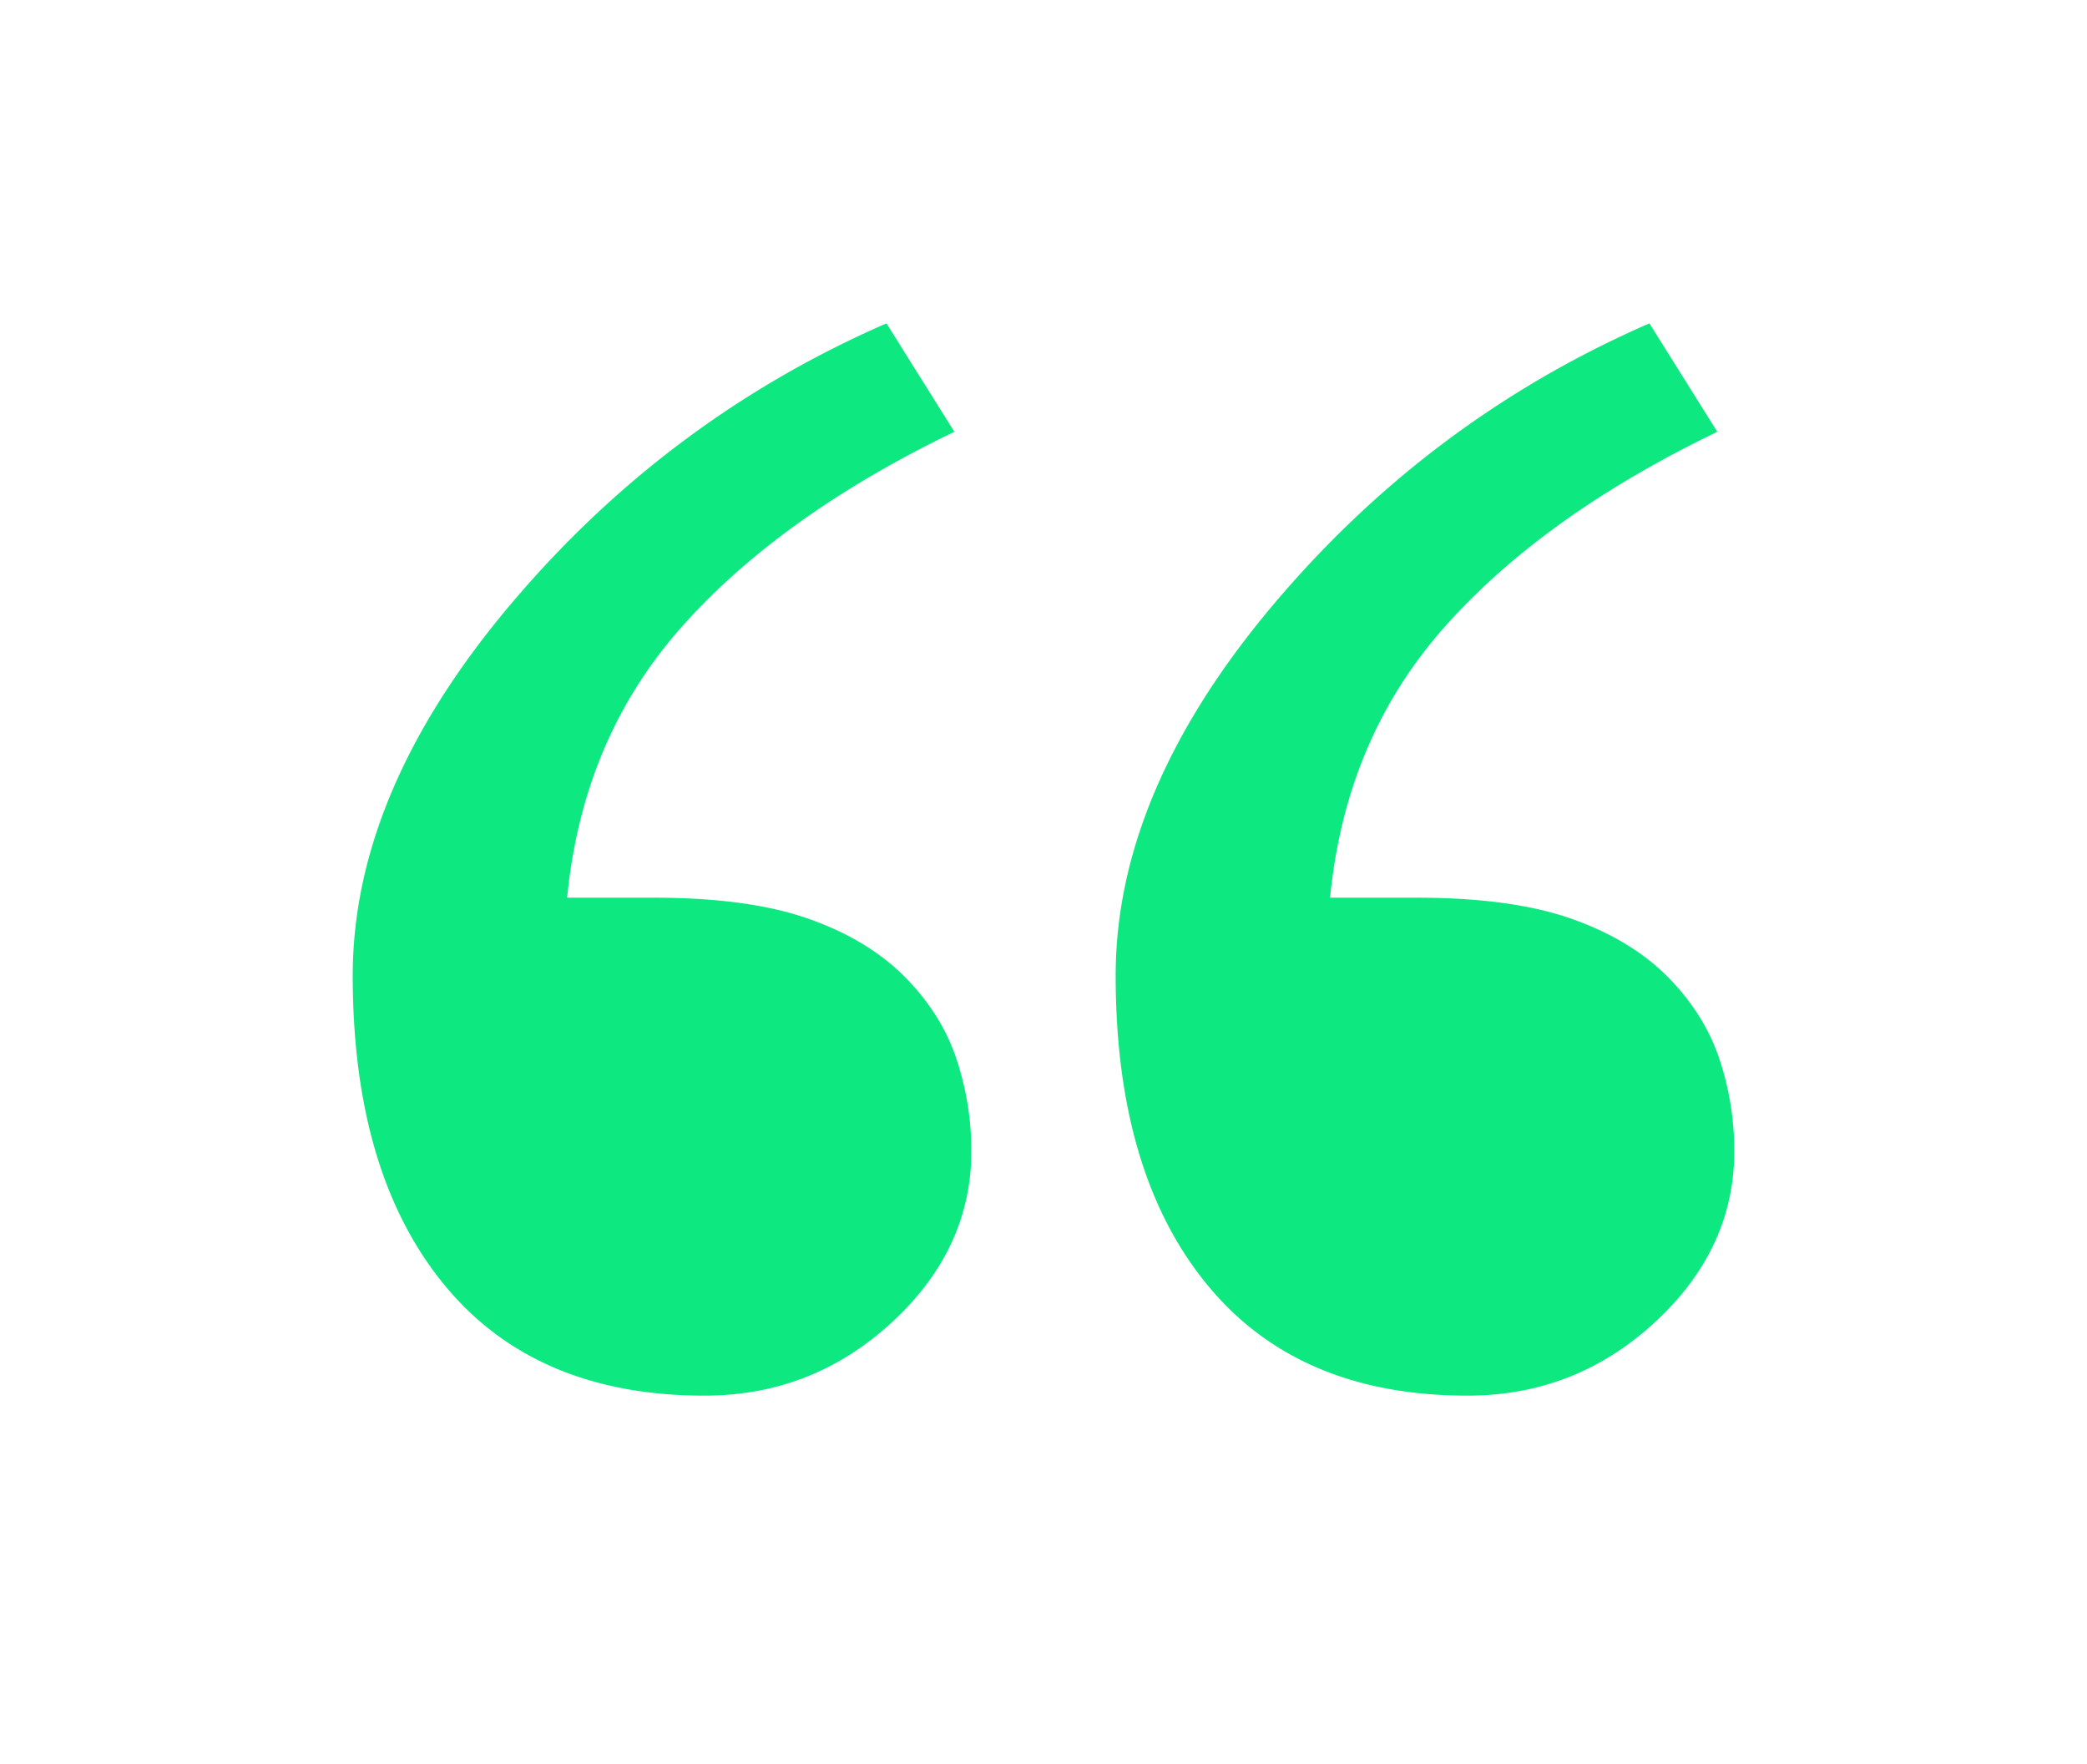 <svg width="71" height="60" xmlns="http://www.w3.org/2000/svg">
    <defs>
        <filter x="-31.9%" y="-41.1%" width="163.8%" height="182.2%" filterUnits="objectBoundingBox" id="a">
            <feGaussianBlur stdDeviation="5" in="SourceGraphic"/>
        </filter>
    </defs>
    <path d="M420.966 4972.478c2.449 0 4.574-.832 6.376-2.495 1.802-1.662 2.703-3.602 2.703-5.82a9.861 9.861 0 0 0-.499-3.117c-.332-1.005-.9-1.923-1.705-2.754-.84-.866-1.942-1.542-3.307-2.027-1.364-.485-3.131-.727-5.3-.727h-2.94c.35-3.603 1.645-6.669 3.884-9.197 2.24-2.53 5.336-4.746 9.29-6.652l-2.31-3.689c-5.003 2.182-9.28 5.387-12.831 9.613s-5.327 8.418-5.327 12.575c0 4.469 1.032 7.968 3.096 10.496 2.065 2.53 5.021 3.794 8.87 3.794zm25.955 0c2.449 0 4.574-.832 6.376-2.495 1.802-1.662 2.703-3.602 2.703-5.82a9.861 9.861 0 0 0-.499-3.117c-.332-1.005-.9-1.923-1.705-2.754-.84-.866-1.942-1.542-3.306-2.027-1.365-.485-3.132-.727-5.301-.727h-2.939c.35-3.603 1.644-6.669 3.884-9.197 2.239-2.53 5.335-4.746 9.289-6.652l-2.31-3.689c-5.003 2.182-9.28 5.387-12.831 9.613s-5.327 8.418-5.327 12.575c0 4.469 1.032 7.968 3.097 10.496 2.064 2.53 5.02 3.794 8.869 3.794z" filter="url(#a)" transform="translate(-397 -4925)" fill="#0ee881" fill-rule="nonzero"/>
</svg>
